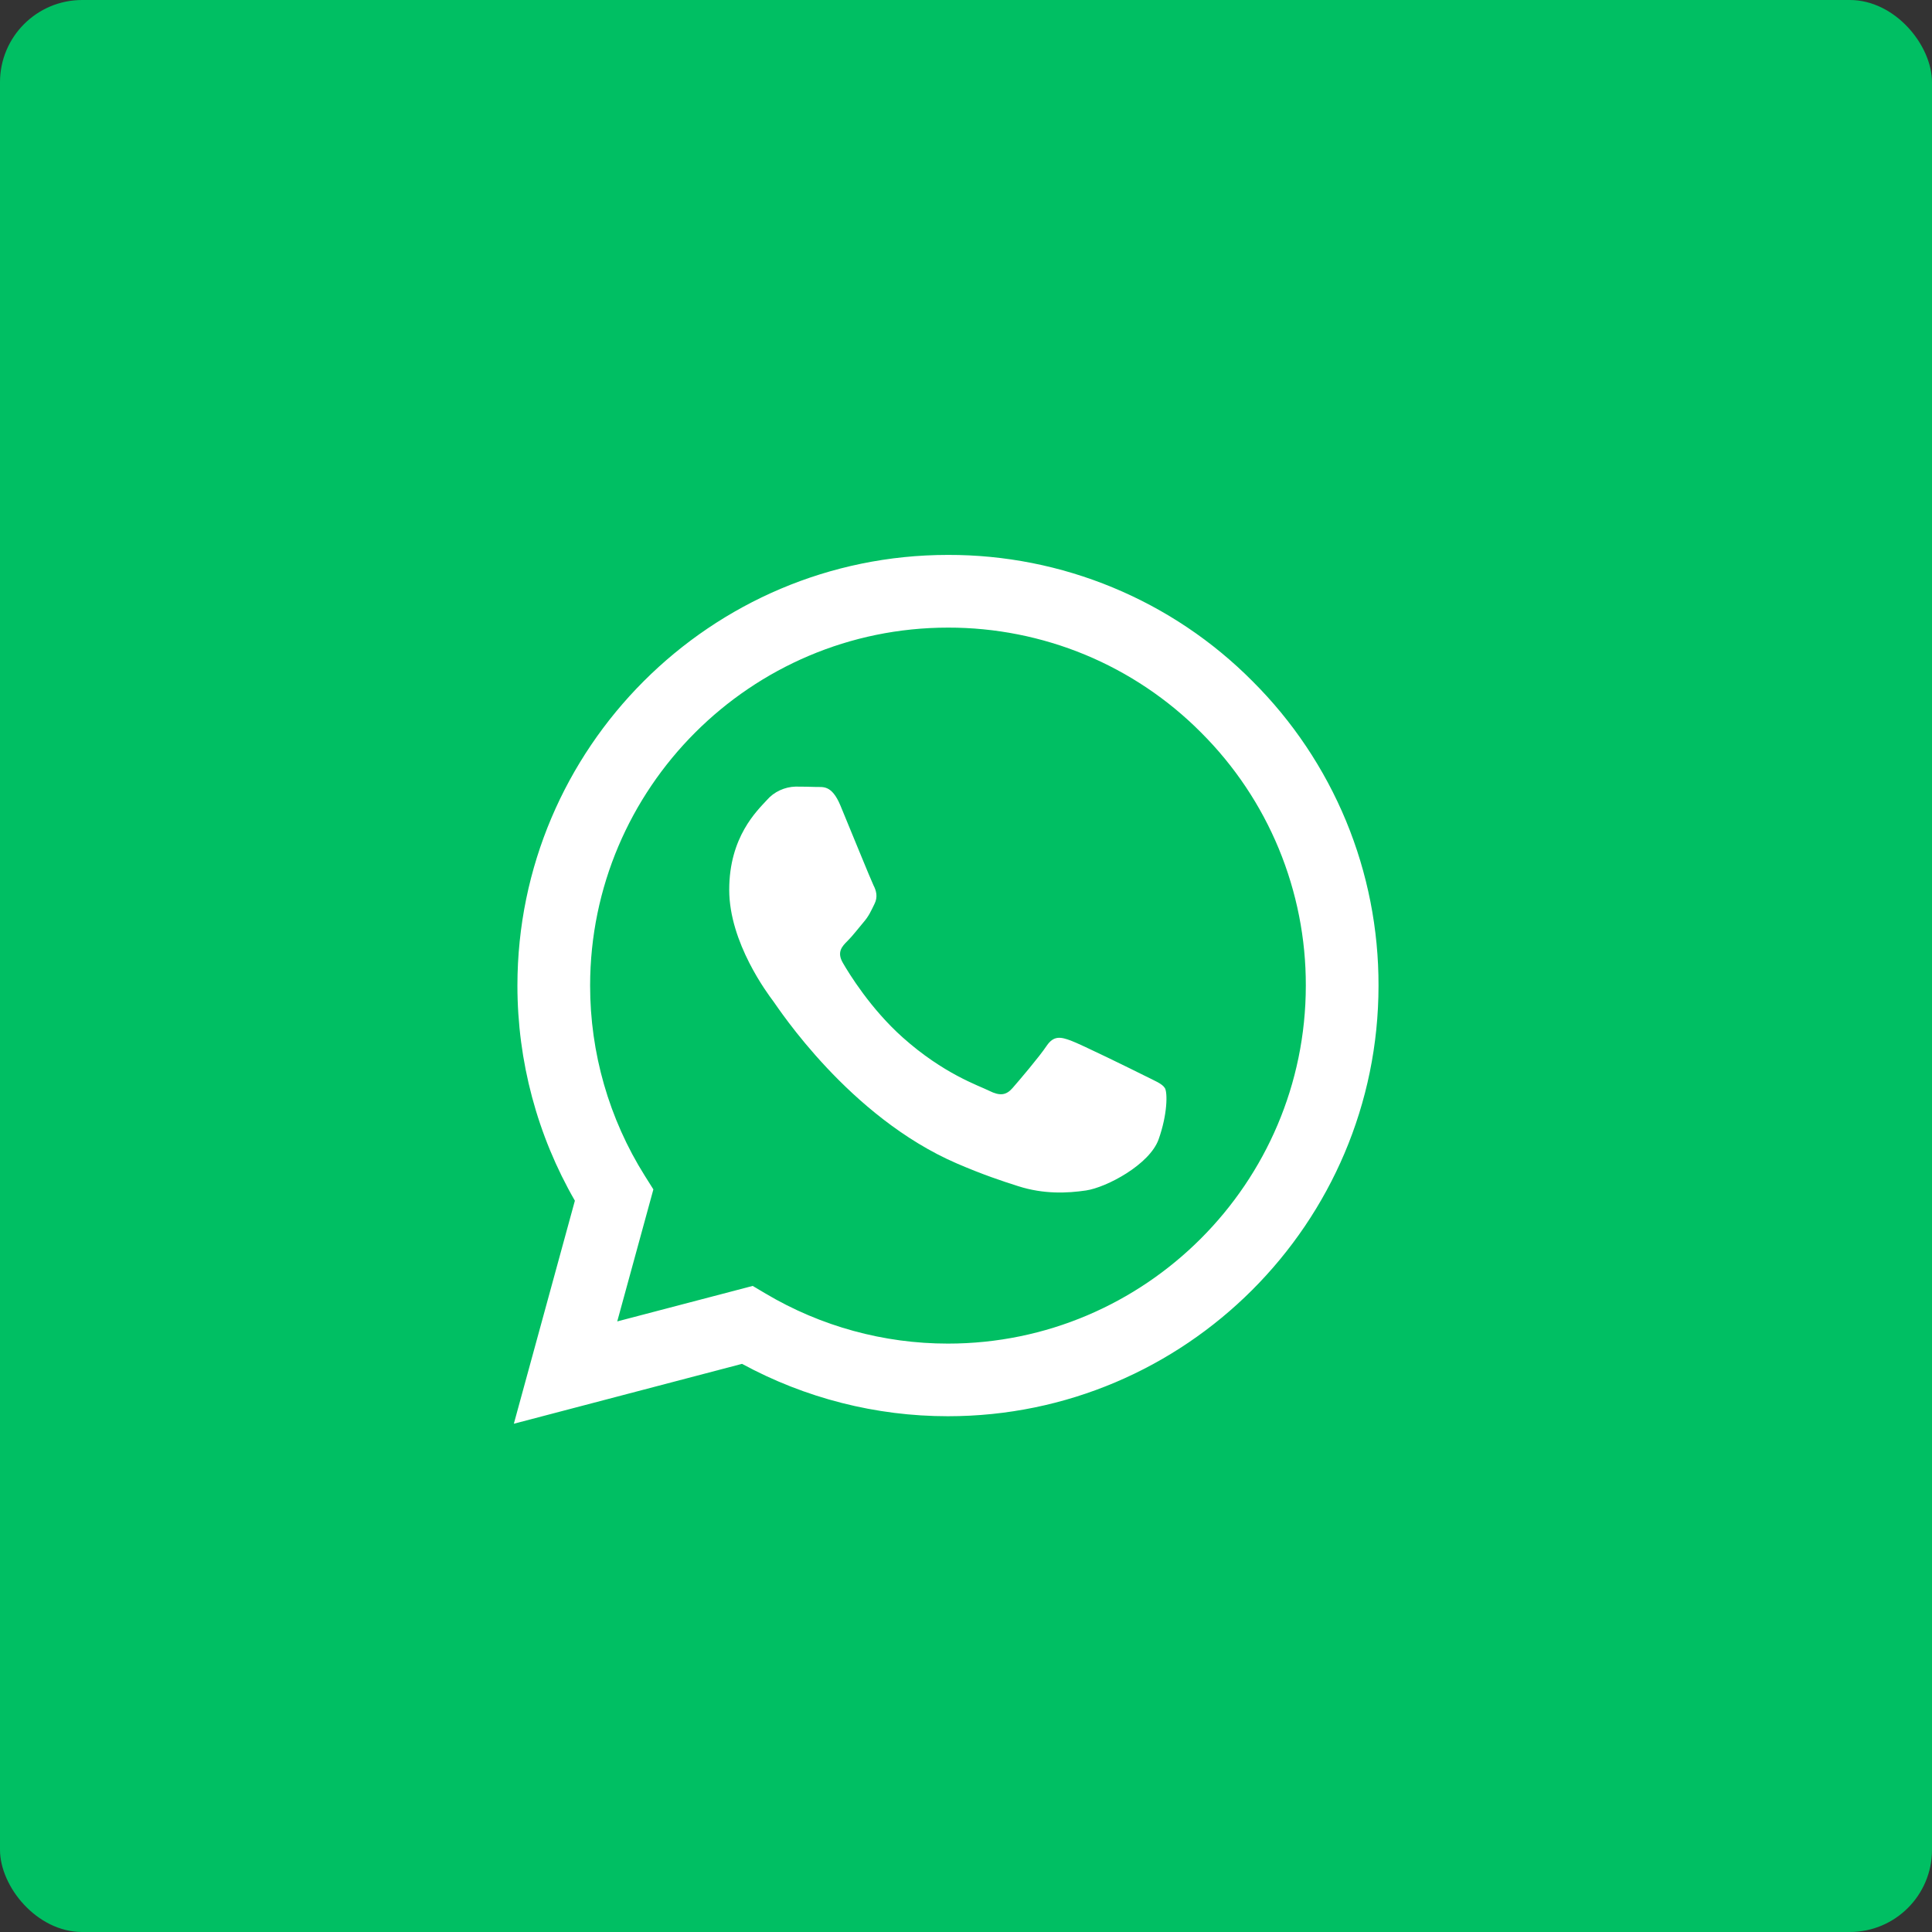 <svg width="27" height="27" viewBox="0 0 27 27" fill="none" xmlns="http://www.w3.org/2000/svg">
<rect x="0" y="0" width="27" height="27" fill="#333333" stroke="none"/>
<rect width="27" height="27" rx="1.149" fill="#00BF63"/>
<path fill-rule="evenodd" clip-rule="evenodd" d="M17.504 9.52C16.947 8.959 16.284 8.514 15.553 8.211C14.823 7.908 14.039 7.753 13.248 7.755C9.932 7.755 7.233 10.454 7.231 13.772C7.231 14.832 7.508 15.867 8.034 16.78L7.181 19.897L10.37 19.06C11.253 19.54 12.241 19.792 13.246 19.792H13.248C16.564 19.792 19.264 17.093 19.265 13.776C19.267 12.985 19.113 12.202 18.811 11.472C18.508 10.741 18.064 10.078 17.504 9.52ZM13.248 18.777H13.246C12.351 18.777 11.471 18.536 10.701 18.079L10.519 17.971L8.626 18.467L9.131 16.622L9.012 16.433C8.511 15.636 8.246 14.713 8.247 13.772C8.249 11.015 10.492 8.771 13.25 8.771C13.907 8.77 14.558 8.899 15.165 9.15C15.772 9.402 16.323 9.772 16.786 10.238C17.251 10.702 17.62 11.253 17.871 11.86C18.122 12.468 18.251 13.119 18.249 13.776C18.247 16.533 16.004 18.777 13.248 18.777ZM15.992 15.031C15.841 14.955 15.102 14.592 14.964 14.542C14.827 14.492 14.727 14.467 14.626 14.617C14.526 14.767 14.238 15.106 14.15 15.206C14.062 15.307 13.974 15.319 13.824 15.244C13.674 15.169 13.189 15.01 12.615 14.498C12.168 14.099 11.866 13.607 11.779 13.456C11.691 13.305 11.769 13.224 11.845 13.149C11.913 13.082 11.995 12.974 12.07 12.886C12.145 12.798 12.17 12.736 12.22 12.635C12.271 12.535 12.246 12.447 12.207 12.372C12.17 12.296 11.869 11.556 11.744 11.255C11.622 10.964 11.498 11.002 11.406 10.998C11.31 10.995 11.214 10.993 11.118 10.993C11.042 10.995 10.967 11.013 10.898 11.045C10.829 11.077 10.767 11.123 10.717 11.181C10.579 11.332 10.191 11.695 10.191 12.435C10.191 13.175 10.73 13.89 10.805 13.99C10.88 14.091 11.865 15.609 13.373 16.26C13.732 16.415 14.012 16.508 14.23 16.577C14.59 16.692 14.918 16.675 15.177 16.637C15.466 16.594 16.067 16.274 16.192 15.922C16.317 15.571 16.317 15.27 16.28 15.207C16.242 15.144 16.141 15.106 15.992 15.031Z" fill="white"/>
</svg>
